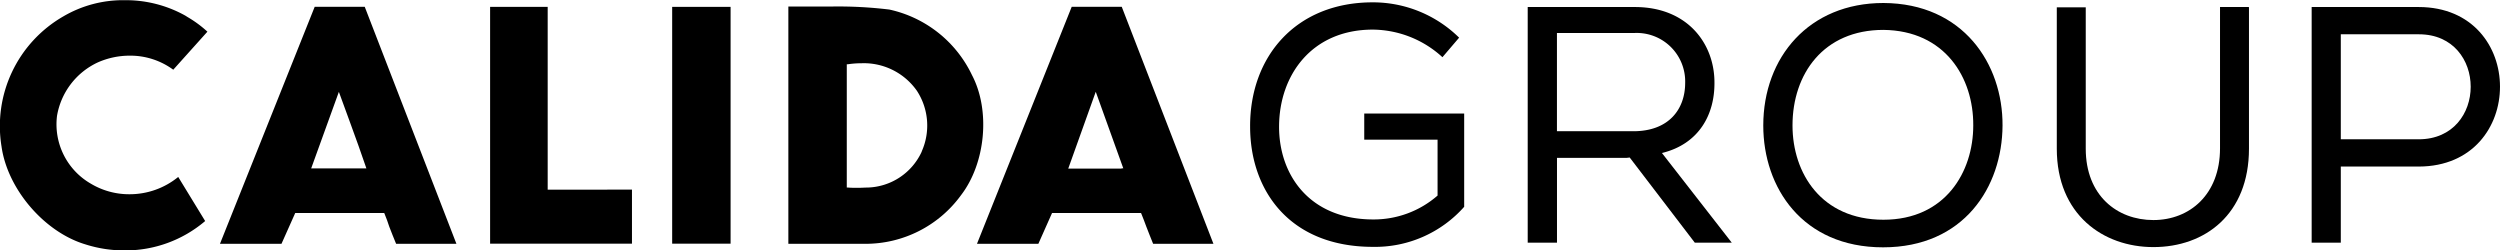 <svg xmlns="http://www.w3.org/2000/svg" viewBox="0 0 533.61 53.45"><title>CALIDA GROUP_original</title><path d="M383.55,109.77h15.66V121.7a20.68,20.68,0,0,1-13.72,5.1c-13.65,0-20.11-9.55-20.11-19.76,0-11.06,7-20.76,20-20.76a22.24,22.24,0,0,1,14.87,5.89L403.81,88a26.21,26.21,0,0,0-18.46-7.54C369,80.46,359.13,92,359.2,107c0,13.51,8.33,25.65,26.22,25.65a25.41,25.41,0,0,0,19.47-8.55v-19.9H383.56v5.53Z" transform="translate(-92.37 -79.96)"/><path d="M458.31,97.55c0-8.19-5.67-16.09-17-16.09H418.45v50.29h6.25v-18.1h14.92l.6-.07,13.89,18.17H462L447.1,112.62C455.08,110.67,458.38,104.32,458.31,97.55ZM424.69,108v-21h16.59a10.35,10.35,0,0,1,10.78,10.63c0,5.68-3.52,10.34-11.06,10.34H424.69Z" transform="translate(-92.37 -79.96)"/><path d="M566.22,81.46v30.17c0,9.84-6.47,15.3-14.22,15.3s-14.44-5.24-14.44-15.23V81.53h-6.18V111.7c0,14.08,9.91,21,20.62,21,11,0,20.4-7,20.4-21V81.53l-.07-.07Z" transform="translate(-92.37 -79.96)"/><path d="M494.37,80.6c-15.88,0-25.64,11.57-25.64,26.15,0,13.22,8.33,26,25.57,26s25.43-12.86,25.5-26S511.4,80.67,494.37,80.6Zm0,46.26c-13.22,0-19.4-9.91-19.4-20.12,0-11,6.61-20.4,19.4-20.4,13.15.14,19.25,10.2,19.18,20.4C513.55,116.66,507.59,126.86,494.37,126.86Z" transform="translate(-92.37 -79.96)"/><path d="M608.62,81.46H585.78v50.29H592V115.51h16.67C631.76,115.44,631.76,81.46,608.62,81.46Zm0,28.23H592V87.28h16.67C623.42,87.28,623.42,109.69,608.62,109.69Z" transform="translate(-92.37 -79.96)"/><path d="M299.84,96A25.58,25.58,0,0,0,282.2,82a90.28,90.28,0,0,0-12.12-.65c-1.62,0-3.25,0-4.88,0l-4.56,0V132l15.48,0H277a25.19,25.19,0,0,0,20.48-10.36C302.75,114.8,303.8,103.54,299.84,96Zm-10.73,16.32a13.12,13.12,0,0,1-11.51,7.67c-.63,0-1.35.06-2.08.06s-1.48,0-2.16-.06l-.25,0V93.68l.23,0a19.49,19.49,0,0,1,2.91-.22,13.83,13.83,0,0,1,11.82,5.87A13.57,13.57,0,0,1,289.11,112.27Z" transform="translate(-92.37 -79.96)"/><path d="M120,121.42a15.89,15.89,0,0,1-8.23-2.25,14.61,14.61,0,0,1-7.23-14.48,15.4,15.4,0,0,1,8.75-11.43,16.84,16.84,0,0,1,6.8-1.42,15.47,15.47,0,0,1,9.26,3l7.29-8.12a24.48,24.48,0,0,0-4.25-3.13l-.44-.28A26.07,26.07,0,0,0,119,80a25.23,25.23,0,0,0-13.15,3.48A27,27,0,0,0,92.7,111.25c1.28,9.09,9.14,18.25,17.9,20.87a27.11,27.11,0,0,0,8.29,1.29,26.26,26.26,0,0,0,17.27-6.27l-5.75-9.41A16.4,16.4,0,0,1,120,121.42Z" transform="translate(-92.37 -79.96)"/><polygon points="143.47 1.46 143.47 52.01 155.94 52.01 155.94 1.47 143.47 1.46"/><polygon points="116.9 1.46 104.61 1.46 104.61 52.01 134.89 52.01 134.89 40.47 117.17 40.49 116.9 40.49 116.9 40.22 116.9 1.46"/><path d="M176.92,132h12.87L170.22,81.41l-10.68,0L139.32,132h13.13l2.86-6.41.07-.16h19l.07.16c.36.87.71,1.82,1,2.73C175.93,129.53,176.4,130.8,176.92,132ZM170.2,115.9H158.79l.13-.36,5.53-15.29.25-.68.25.68c0,.1,3.79,10.18,5.5,15.3l.12.35Z" transform="translate(-92.37 -79.96)"/><path d="M338.5,132h12.87L331.8,81.41l-10.68,0L300.9,132H314l2.85-6.41.07-.16h19l.07.16c.36.87.71,1.81,1.05,2.73C337.51,129.52,338,130.8,338.5,132Zm-6.71-16.06H320.38l.13-.36L326,100.25l.25-.7.25.69L332,115.53l.13.36h-.38Z" transform="translate(-92.37 -79.96)"/></svg>